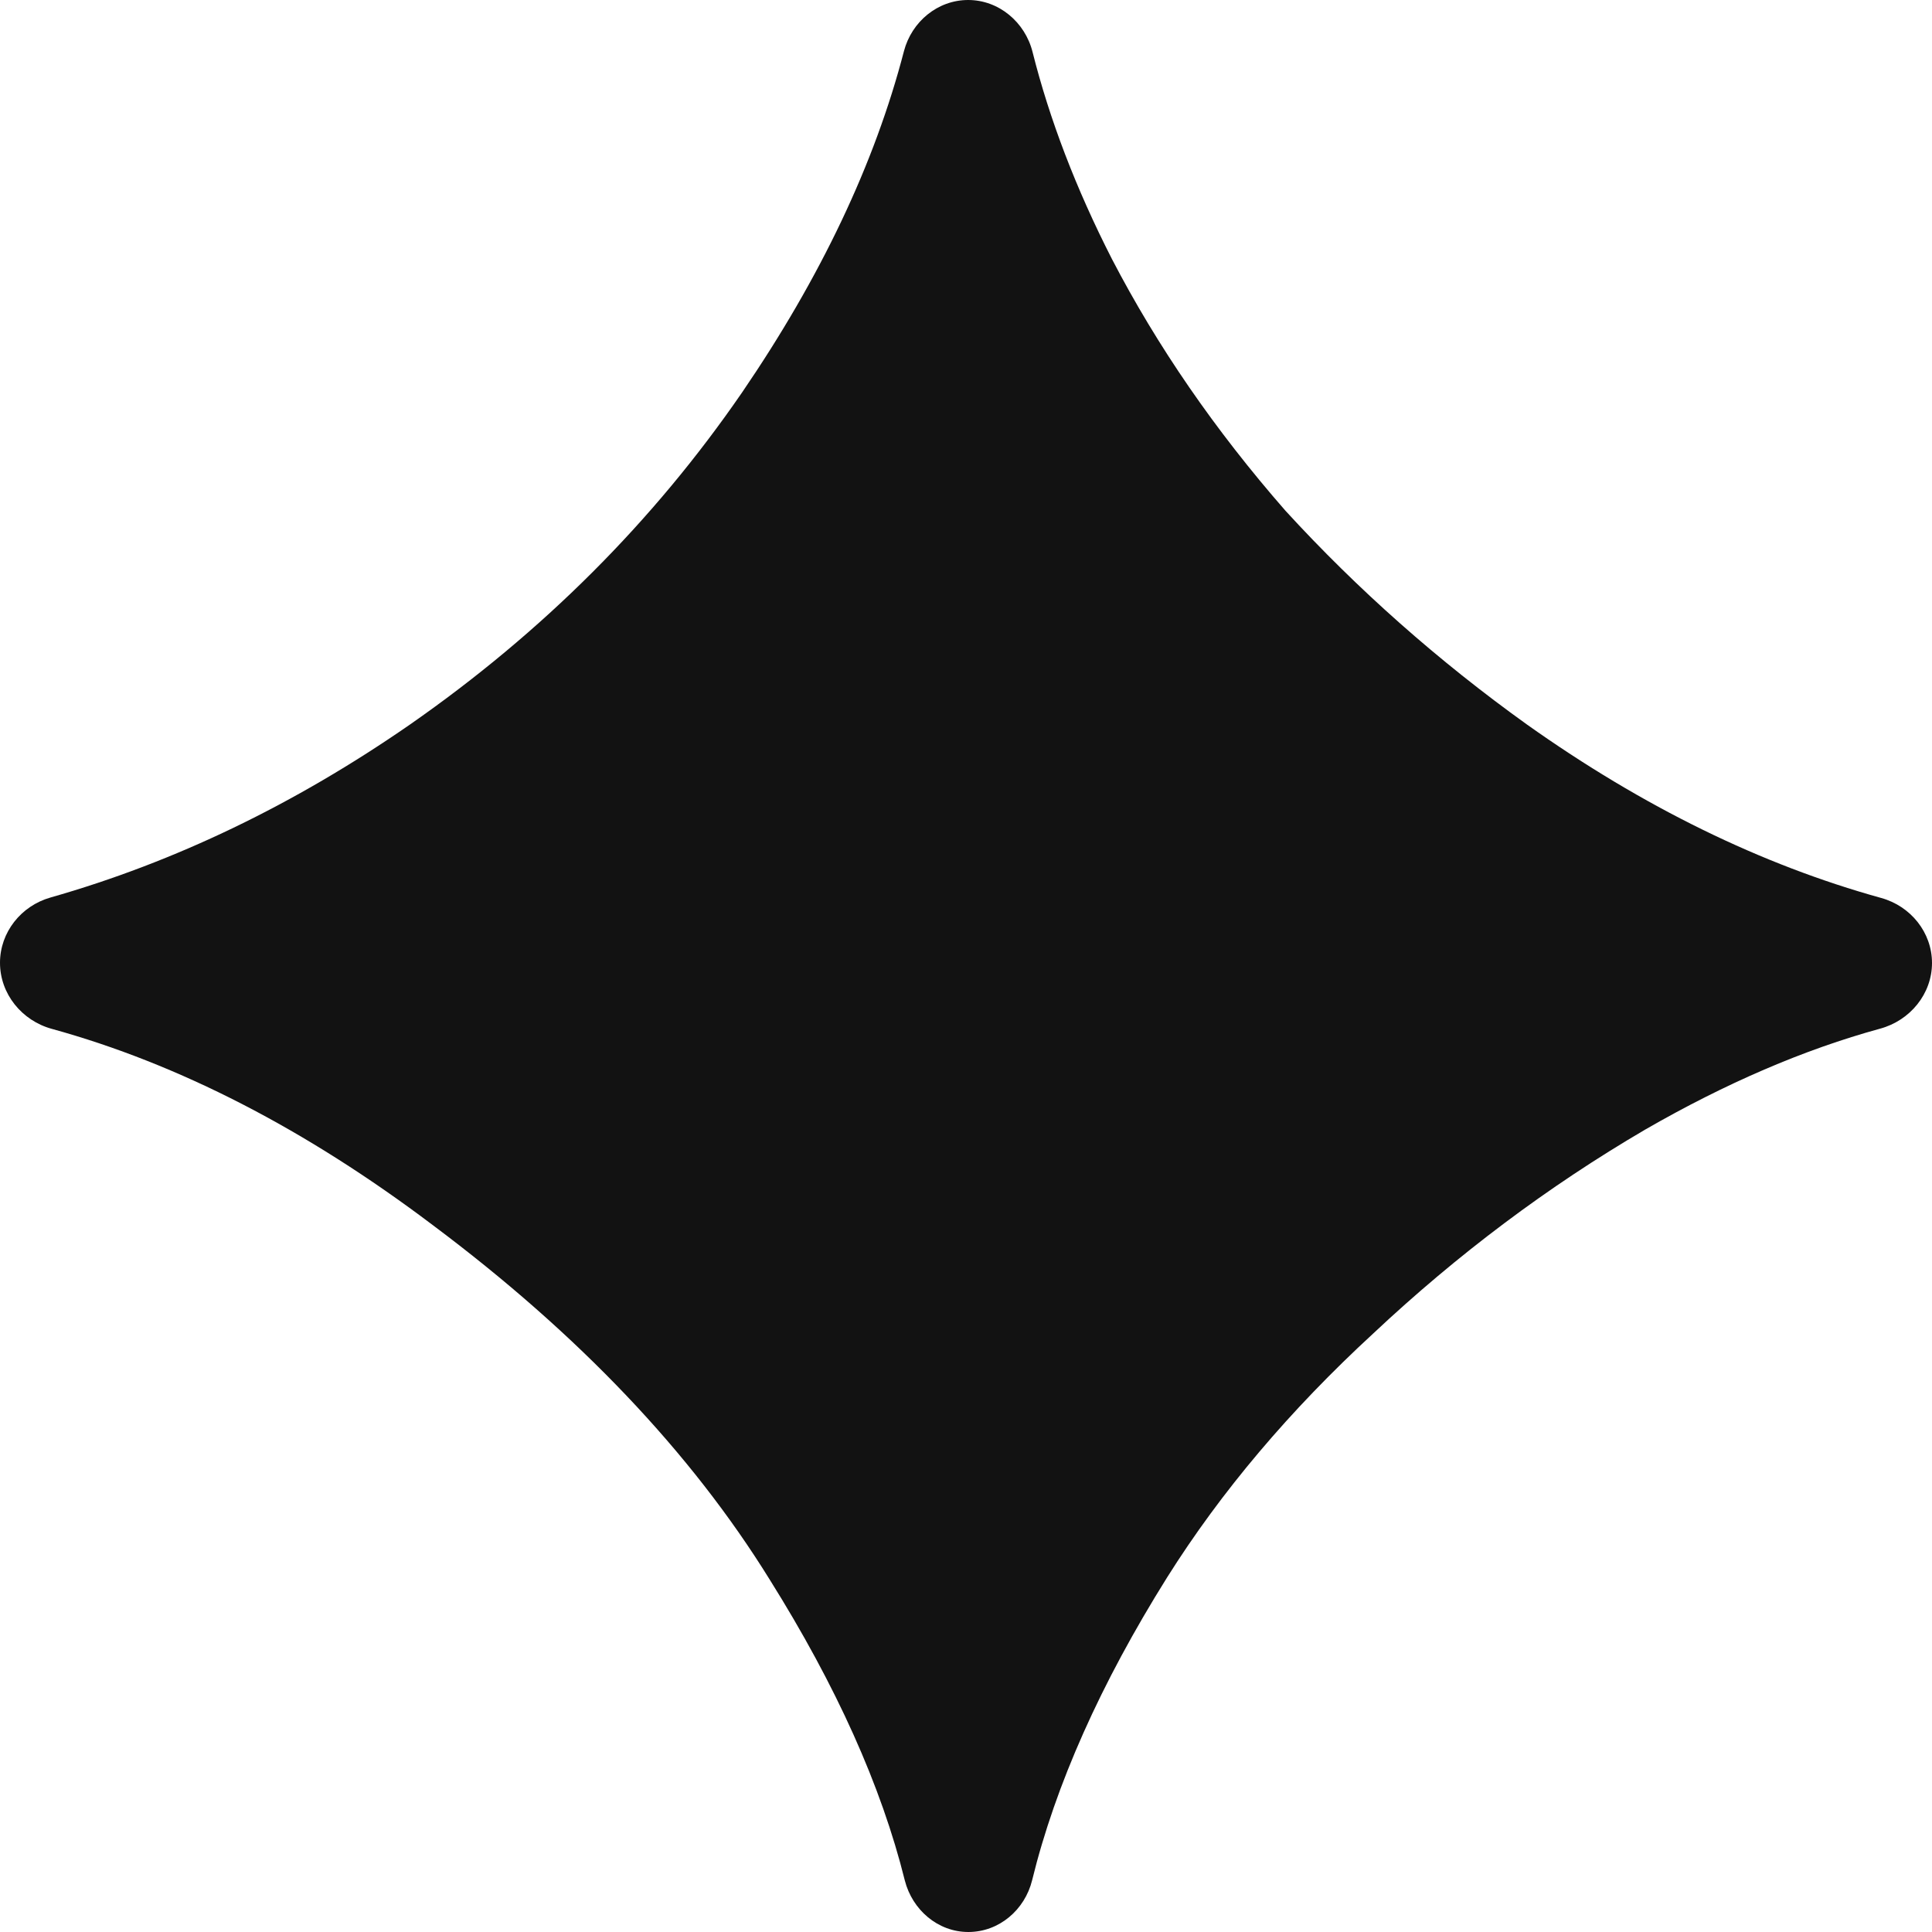 <svg width="9" height="9" viewBox="0 0 9 9" fill="none" xmlns="http://www.w3.org/2000/svg">
<g clip-path="url(#clip0_1342_199)">
<path d="M4.511 9C4.369 9 4.25 8.897 4.215 8.76C4.106 8.321 3.896 7.854 3.586 7.359C3.219 6.766 2.695 6.215 2.016 5.707C1.424 5.26 0.833 4.956 0.242 4.793C0.102 4.755 0 4.63 0 4.485C0 4.343 0.098 4.22 0.235 4.181C0.815 4.016 1.373 3.747 1.91 3.375C2.527 2.945 3.043 2.43 3.457 1.828C3.823 1.292 4.075 0.762 4.211 0.238C4.247 0.101 4.368 0 4.51 0C4.653 0 4.775 0.103 4.81 0.242C4.889 0.556 5.012 0.878 5.18 1.207C5.391 1.613 5.66 2.004 5.988 2.379C6.324 2.746 6.699 3.078 7.113 3.375C7.654 3.759 8.204 4.028 8.763 4.183C8.901 4.221 9 4.344 9 4.486C9 4.63 8.898 4.754 8.758 4.792C8.404 4.889 8.039 5.046 7.664 5.262C7.211 5.527 6.789 5.844 6.398 6.211C6.008 6.57 5.688 6.949 5.437 7.348C5.127 7.843 4.917 8.314 4.808 8.759C4.774 8.897 4.654 9 4.511 9Z" fill="#121212"/>
</g>
<defs>
<clipPath id="clip0_1342_199">
<rect width="9" height="9" fill="white"/>
</clipPath>
</defs>
</svg>
